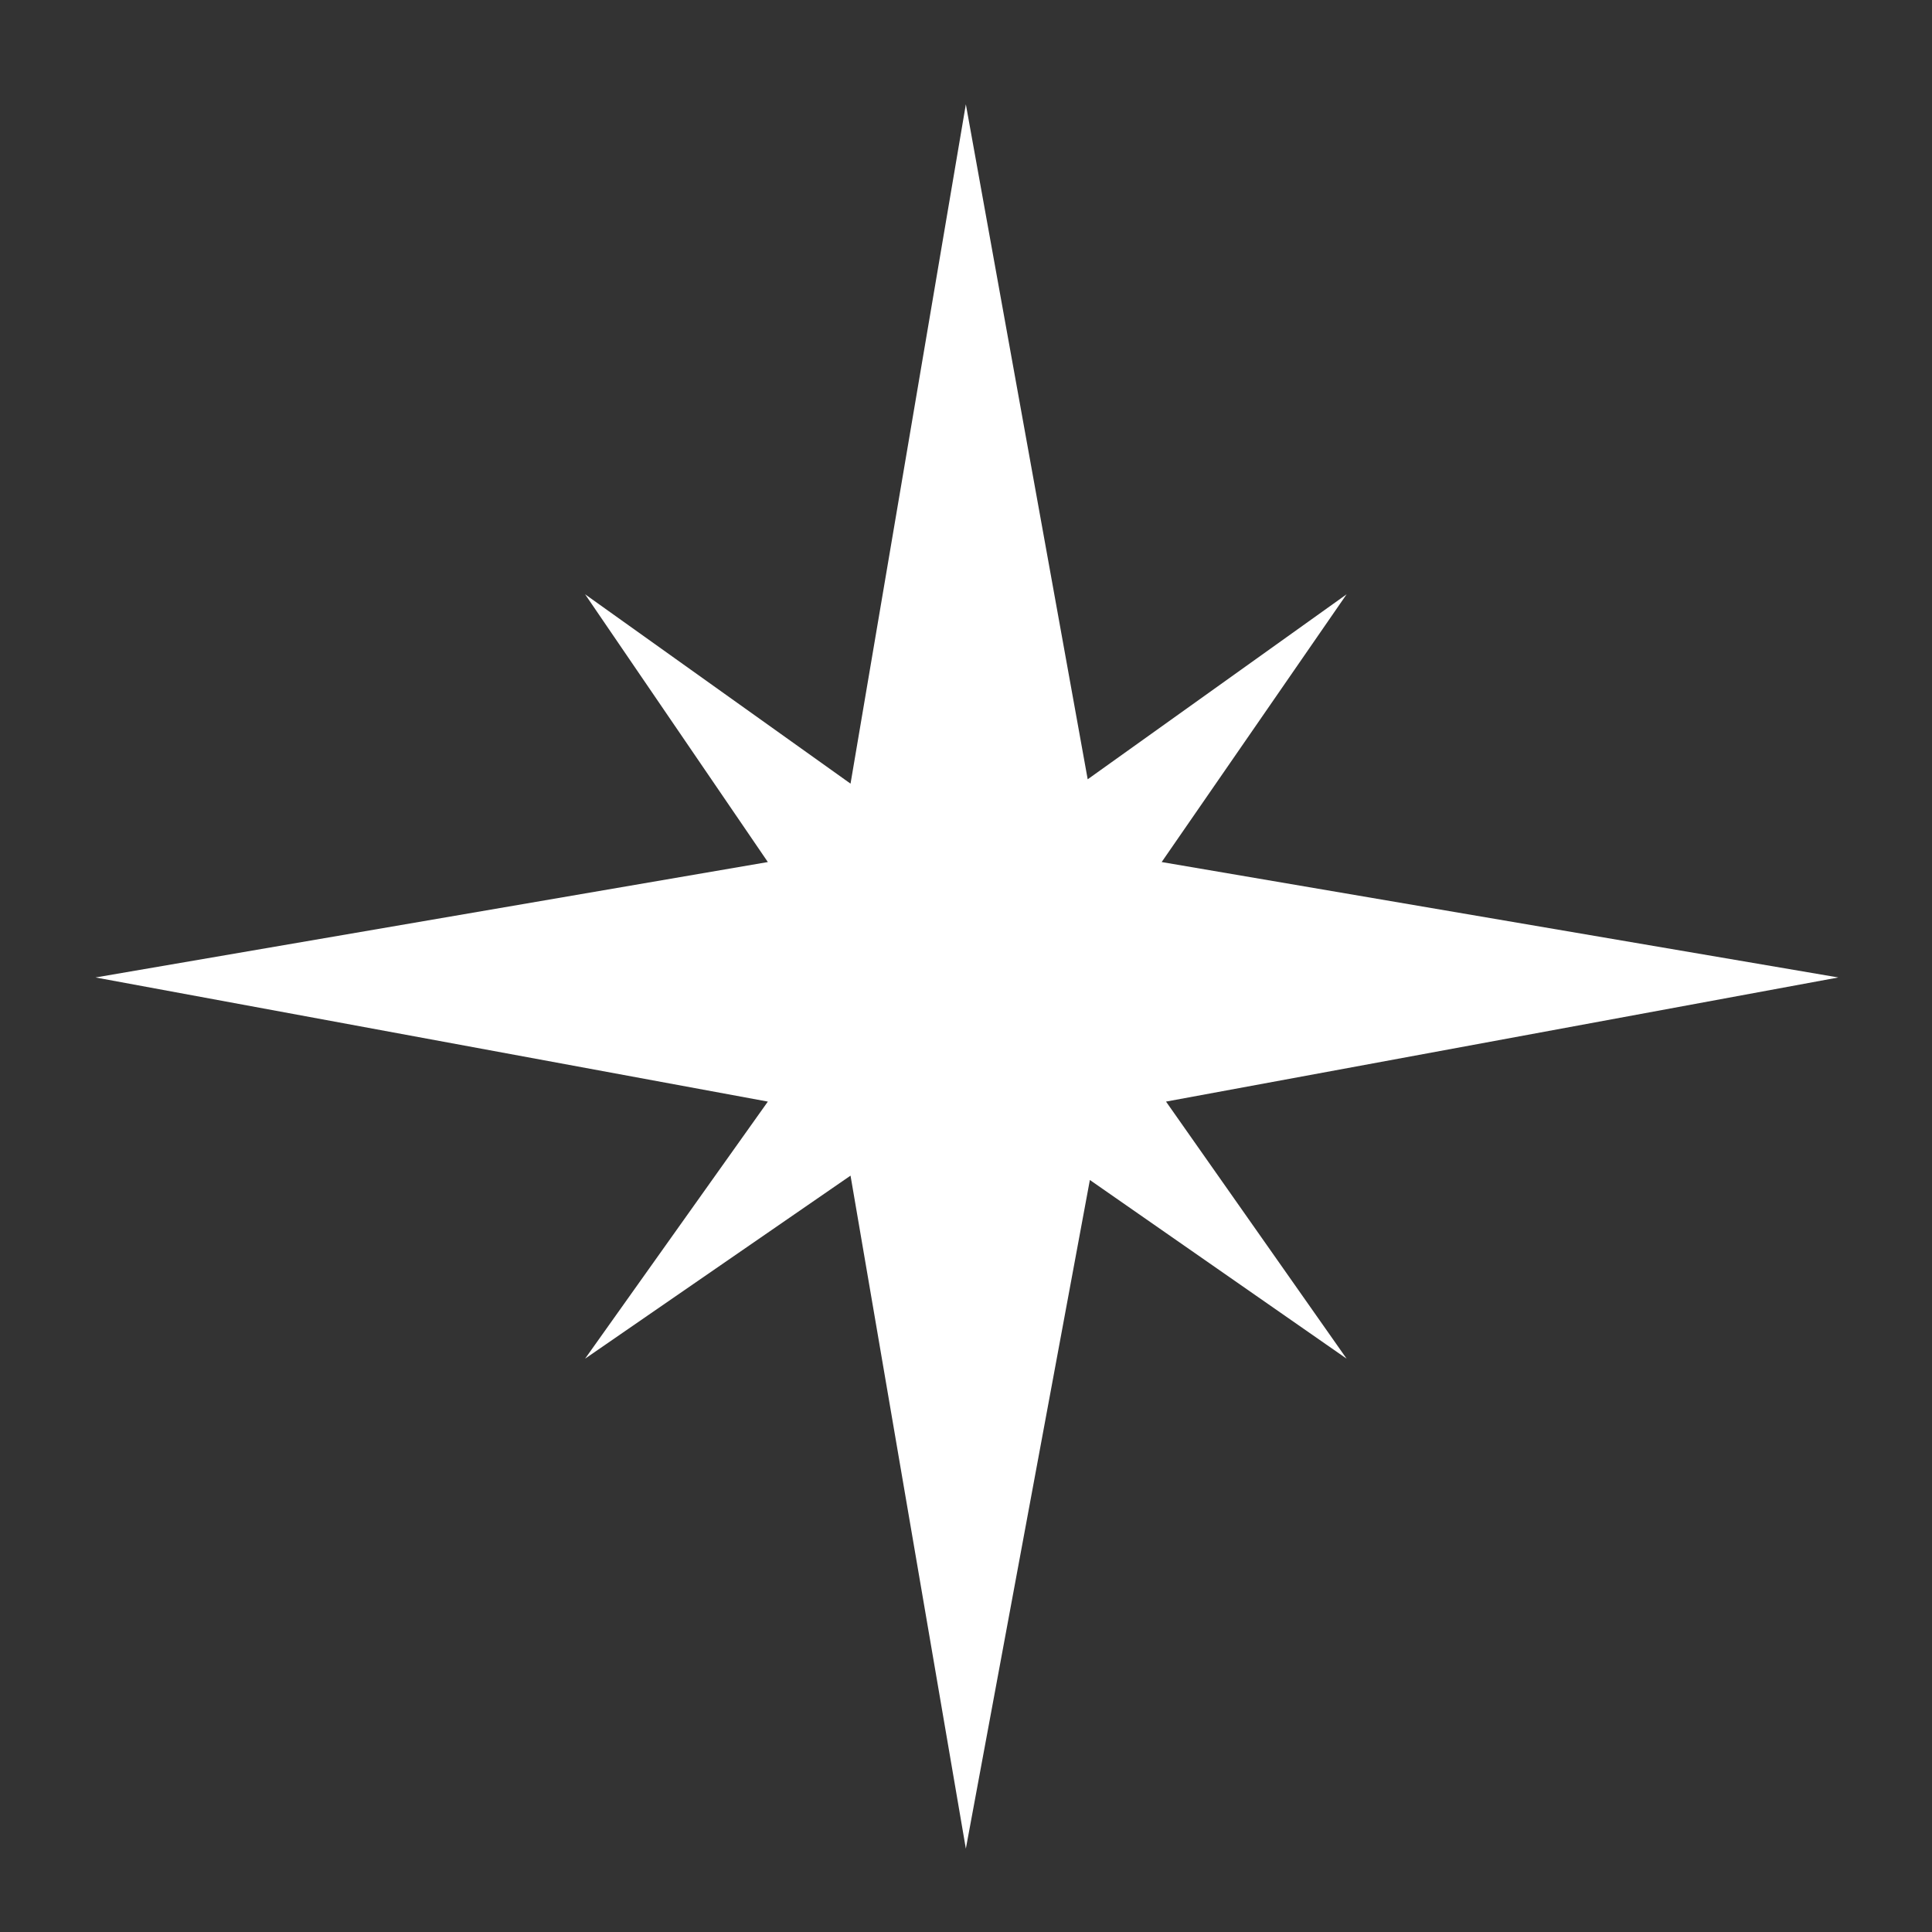 
<svg clip-rule="evenodd" fill-rule="evenodd" stroke-linejoin="round" stroke-miterlimit="2" viewBox="0 0 23 23" xmlns="http://www.w3.org/2000/svg"><rect x="0" y="0" width="23" height="23" fill="#333333" stroke="none"/><g transform="matrix(1.011 0 0 1.037 -1.452 -.842)"><path d="m1.436.812h22.753v22.188h-22.753z" fill="none"/><path d="m9.98 9.361 6.18-1.14-6.22-1.06 1.7-2.459-2.38 1.699-1.12-6.199-1.06 6.239-2.44-1.739 1.68 2.459-6.18 1.06 6.18 1.14-1.68 2.361 2.44-1.681 1.06 6.181 1.14-6.141 2.36 1.641z" fill="#fff" fill-rule="nonzero" transform="matrix(1.281 0 0 1.25 2.382 1.757)"/></g></svg>